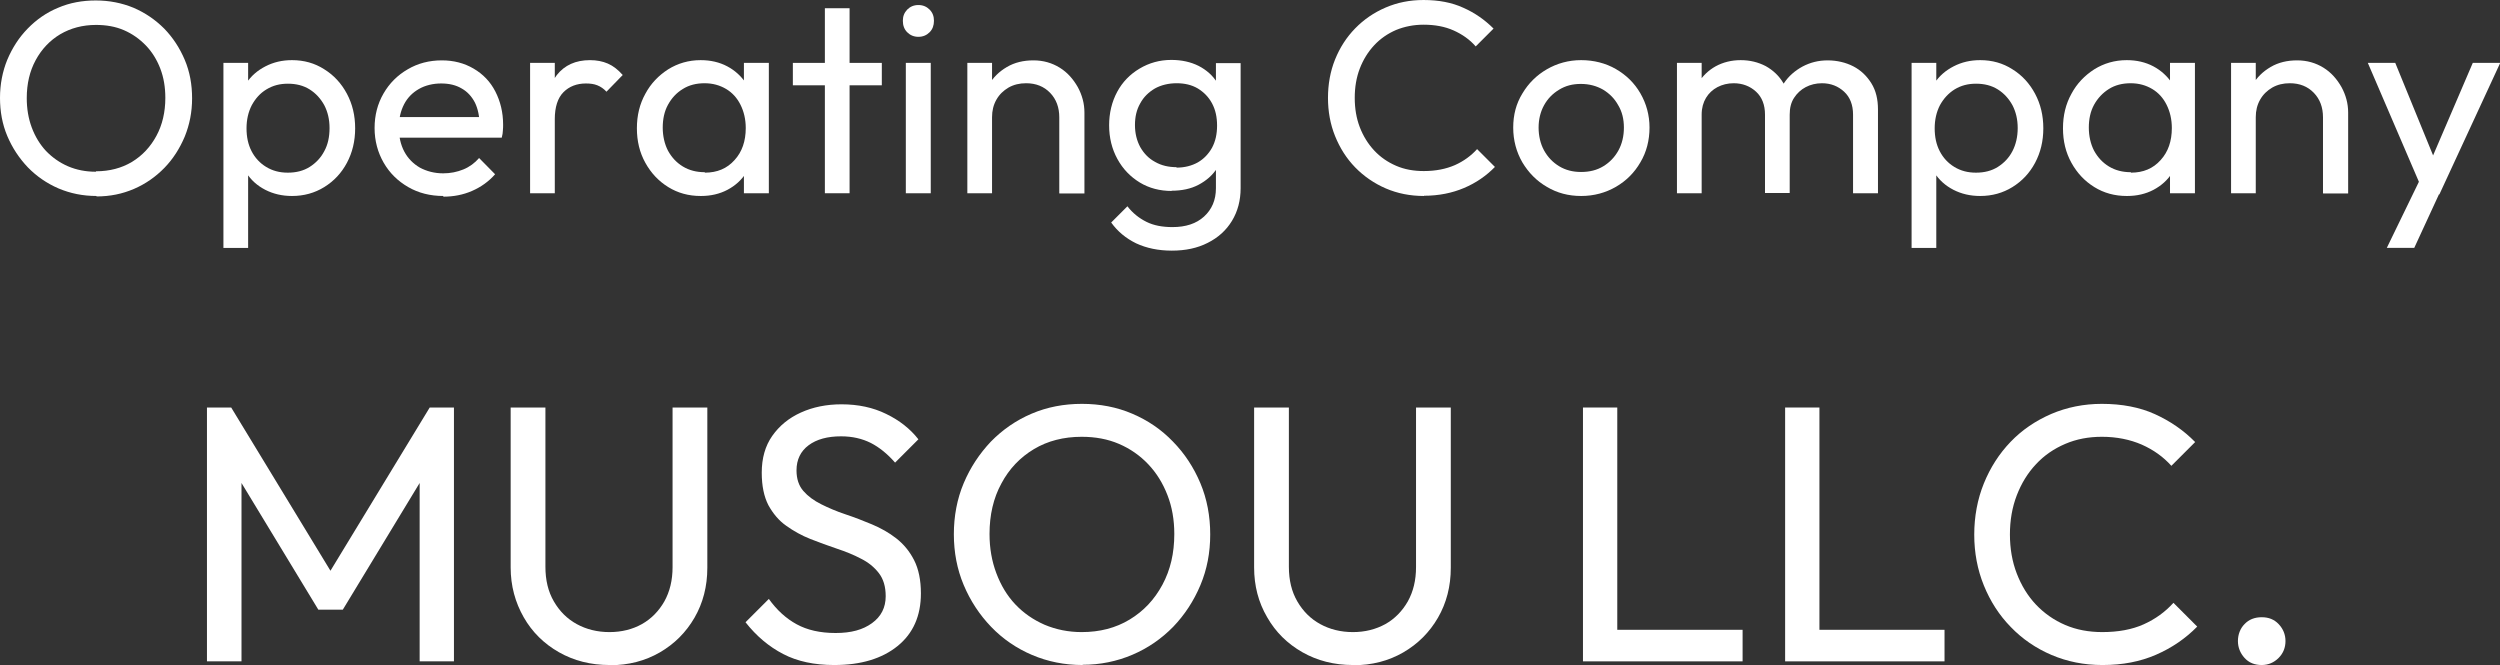 <?xml version="1.0" encoding="UTF-8"?><svg id="_レイヤー_2" xmlns="http://www.w3.org/2000/svg" viewBox="0 0 109.32 29.08"><rect x="0" y="0" width="109.32" height="29.08" fill="#333333" stroke="none"/><defs><style>.cls-1{fill:#fff;}</style></defs><g id="_レイヤー_1-2"><path class="cls-1" d="M4.22,8.57c-.59,0-1.14-.11-1.66-.33-.51-.22-.96-.53-1.34-.92-.38-.4-.68-.85-.9-1.37-.22-.52-.32-1.08-.32-1.67s.11-1.16.32-1.67c.22-.52.51-.97.89-1.36s.82-.7,1.33-.91c.51-.22,1.06-.32,1.65-.32s1.14.11,1.65.32c.51.22.95.52,1.34.91.38.39.68.85.9,1.37.22.52.32,1.08.32,1.68s-.11,1.15-.32,1.67c-.22.52-.51.98-.89,1.37-.38.39-.82.7-1.33.92-.51.22-1.05.33-1.64.33ZM4.2,7.49c.59,0,1.12-.14,1.57-.41.46-.28.81-.66,1.07-1.14.26-.48.39-1.04.39-1.66,0-.46-.07-.89-.22-1.28-.15-.39-.36-.73-.63-1.01s-.59-.51-.96-.67c-.37-.16-.78-.23-1.22-.23-.59,0-1.11.14-1.57.41-.45.27-.81.65-1.07,1.13-.26.48-.39,1.03-.39,1.66,0,.46.07.89.22,1.29.15.4.36.74.62,1.02.27.28.59.51.96.67.37.16.78.24,1.22.24Z"/><path class="cls-1" d="M9.77,10.84V2.75h1.08v1.5l-.2,1.38.2,1.39v3.82h-1.08ZM12.77,8.57c-.43,0-.82-.09-1.17-.27-.35-.18-.63-.43-.83-.75-.21-.32-.32-.68-.35-1.09v-1.72c.02-.42.14-.78.35-1.1.21-.32.49-.56.84-.74.35-.18.73-.27,1.16-.27.52,0,.99.13,1.41.4.42.26.75.62.99,1.07.24.45.36.95.36,1.51s-.12,1.06-.36,1.51c-.24.45-.57.8-.99,1.06-.42.26-.89.39-1.41.39ZM12.59,7.55c.36,0,.68-.08.95-.25s.49-.4.64-.69c.16-.29.23-.63.23-1.01s-.08-.71-.23-1c-.16-.29-.37-.52-.64-.69s-.59-.25-.95-.25-.66.08-.94.25-.48.4-.64.69c-.15.29-.23.63-.23,1.01s.07.71.22,1c.15.29.36.52.64.69s.59.25.94.25Z"/><path class="cls-1" d="M19.39,8.57c-.58,0-1.09-.13-1.54-.39-.45-.26-.81-.61-1.07-1.06s-.4-.96-.4-1.52.13-1.06.39-1.51c.26-.45.61-.8,1.06-1.06.44-.26.94-.39,1.49-.39.52,0,.98.12,1.39.36.41.24.73.57.95,1s.34.91.34,1.45c0,.08,0,.17-.01.26,0,.09-.02.19-.05.31h-4.81v-.9h4.24l-.4.35c0-.38-.07-.71-.2-.98-.14-.27-.33-.48-.58-.62-.25-.15-.55-.22-.9-.22s-.69.08-.97.24c-.28.16-.5.38-.65.67s-.23.63-.23,1.02.08.75.24,1.05c.16.3.39.53.68.7.3.16.64.25,1.02.25.32,0,.61-.06.88-.17.27-.11.5-.28.69-.5l.7.71c-.28.32-.62.56-1.01.73s-.81.25-1.26.25Z"/><path class="cls-1" d="M23.18,8.45V2.75h1.08v5.7h-1.08ZM24.26,5.21l-.41-.19c0-.73.17-1.31.5-1.74.34-.43.82-.65,1.45-.65.29,0,.55.05.78.15.23.1.45.27.65.5l-.71.73c-.12-.13-.25-.22-.4-.28s-.31-.08-.5-.08c-.4,0-.73.13-.98.38s-.38.65-.38,1.18Z"/><path class="cls-1" d="M30.64,8.57c-.53,0-1-.13-1.42-.39-.42-.26-.75-.61-1-1.06s-.37-.95-.37-1.51.12-1.06.37-1.51c.24-.45.58-.8,1-1.07.42-.26.89-.4,1.42-.4.43,0,.82.09,1.16.27.34.18.61.43.82.74.21.32.32.68.35,1.1v1.72c-.02.41-.14.77-.34,1.09-.2.32-.48.57-.82.75-.34.18-.73.27-1.16.27ZM30.82,7.55c.54,0,.97-.18,1.3-.55.33-.36.49-.83.49-1.4,0-.38-.08-.72-.23-1.02-.15-.3-.36-.53-.63-.69-.27-.16-.58-.25-.94-.25s-.68.08-.95.25c-.28.17-.49.4-.65.69-.16.29-.23.63-.23,1s.08.72.23,1.01c.16.29.37.52.65.69.28.17.6.25.96.25ZM32.53,8.45v-1.54l.2-1.39-.2-1.38v-1.39h1.09v5.7h-1.09Z"/><path class="cls-1" d="M34.67,3.73v-.98h3.89v.98h-3.89ZM36.07,8.45V.36h1.08v8.09h-1.08Z"/><path class="cls-1" d="M40.16,1.61c-.2,0-.36-.07-.49-.2s-.19-.3-.19-.5.06-.35.19-.49c.13-.13.29-.2.49-.2s.36.07.49.2c.13.13.19.29.19.49s-.06.37-.19.5-.29.2-.49.2ZM39.61,8.45V2.75h1.09v5.7h-1.09Z"/><path class="cls-1" d="M42.3,8.45V2.75h1.08v5.7h-1.08ZM46.32,8.45v-3.32c0-.43-.13-.79-.4-1.07-.27-.28-.62-.42-1.05-.42-.29,0-.54.06-.77.19-.22.13-.4.3-.53.53s-.19.48-.19.77l-.44-.25c0-.43.1-.82.29-1.15.19-.34.46-.6.8-.8.34-.2.73-.29,1.16-.29s.81.11,1.15.32.59.5.79.85c.19.35.29.72.29,1.11v3.54h-1.09Z"/><path class="cls-1" d="M51.24,8.35c-.52,0-.99-.12-1.4-.37s-.74-.59-.98-1.03c-.24-.44-.36-.93-.36-1.47s.12-1.03.35-1.46.56-.77.98-1.02.88-.38,1.39-.38c.45,0,.85.09,1.19.26.35.18.62.42.82.74.2.32.31.69.34,1.11v1.51c-.02.42-.14.78-.34,1.1-.2.32-.48.56-.82.74-.34.18-.74.26-1.18.26ZM51.24,10.96c-.59,0-1.11-.11-1.56-.32-.45-.22-.81-.52-1.09-.91l.71-.71c.23.3.51.52.83.68.32.16.7.23,1.14.23.58,0,1.04-.15,1.38-.46.34-.31.52-.72.52-1.24v-1.42l.19-1.28-.19-1.27v-1.5h1.08v5.47c0,.54-.13,1.02-.38,1.43s-.6.73-1.06.96c-.45.23-.97.34-1.57.34ZM51.44,7.33c.36,0,.67-.08.94-.23.26-.15.47-.37.62-.64.15-.28.22-.6.22-.97s-.07-.69-.22-.97-.36-.49-.62-.65c-.27-.16-.58-.23-.93-.23s-.68.08-.95.23c-.27.16-.49.37-.64.65-.16.28-.23.59-.23.95s.08.68.23.96c.16.28.37.5.65.65.28.16.59.23.94.23Z"/><path class="cls-1" d="M62.27,8.57c-.6,0-1.16-.11-1.67-.33s-.96-.53-1.34-.92-.67-.85-.88-1.37c-.21-.52-.31-1.08-.31-1.67s.1-1.16.31-1.68c.21-.52.5-.97.88-1.36s.82-.69,1.33-.91c.51-.22,1.06-.33,1.66-.33.66,0,1.24.11,1.74.34.5.22.94.53,1.32.91l-.78.78c-.26-.3-.59-.53-.97-.7s-.82-.25-1.31-.25c-.43,0-.83.08-1.2.23-.37.16-.69.38-.96.67-.27.29-.48.63-.63,1.02-.15.39-.22.82-.22,1.28s.07.89.22,1.28c.15.39.36.73.63,1.02.27.29.59.51.96.67.37.16.77.23,1.21.23.52,0,.97-.09,1.36-.26.38-.17.71-.41.97-.7l.78.78c-.38.39-.83.7-1.35.92s-1.1.34-1.75.34Z"/><path class="cls-1" d="M69.14,8.57c-.55,0-1.05-.13-1.5-.4-.45-.26-.8-.62-1.07-1.07-.26-.45-.4-.96-.4-1.52s.13-1.05.4-1.49c.26-.44.62-.8,1.07-1.06.45-.26.95-.4,1.5-.4s1.07.13,1.52.39.81.61,1.07,1.06c.26.45.4.95.4,1.5s-.13,1.07-.4,1.52c-.26.45-.62.81-1.07,1.07-.45.26-.96.4-1.52.4ZM69.14,7.52c.37,0,.69-.08.97-.25s.5-.4.66-.69.24-.63.24-1-.08-.7-.25-.98c-.16-.29-.38-.51-.66-.68-.28-.16-.6-.25-.97-.25s-.67.08-.95.25-.5.39-.66.68c-.16.29-.24.62-.24.98s.08.71.24,1,.38.52.66.69.6.25.95.25Z"/><path class="cls-1" d="M73.33,8.45V2.75h1.08v5.7h-1.08ZM77.18,8.45v-3.44c0-.42-.13-.76-.39-1-.26-.24-.59-.37-.98-.37-.26,0-.5.06-.71.17-.21.11-.38.27-.5.47s-.19.44-.19.73l-.44-.23c0-.43.09-.81.28-1.13.19-.32.45-.57.77-.75.33-.18.7-.27,1.1-.27s.76.09,1.09.26c.32.18.58.42.77.74.19.32.28.7.28,1.14v3.67h-1.08ZM81.03,8.45v-3.44c0-.42-.13-.76-.39-1-.26-.24-.58-.37-.97-.37-.26,0-.5.06-.71.17-.21.11-.38.27-.51.47s-.19.44-.19.73l-.61-.23c.02-.44.14-.82.35-1.13.21-.32.49-.56.82-.74.34-.18.7-.27,1.1-.27s.79.09,1.12.26.59.42.79.74c.2.32.29.7.29,1.15v3.66h-1.09Z"/><path class="cls-1" d="M83.59,10.84V2.75h1.08v1.5l-.2,1.38.2,1.39v3.82h-1.08ZM86.59,8.57c-.43,0-.82-.09-1.17-.27-.35-.18-.63-.43-.83-.75-.21-.32-.32-.68-.35-1.09v-1.72c.02-.42.14-.78.35-1.1.21-.32.49-.56.84-.74.35-.18.73-.27,1.16-.27.52,0,.99.13,1.41.4.42.26.75.62.99,1.07.24.45.36.95.36,1.51s-.12,1.06-.36,1.51-.57.8-.99,1.06c-.42.26-.89.39-1.41.39ZM86.41,7.55c.36,0,.68-.08.95-.25.27-.17.49-.4.64-.69s.23-.63.23-1.01-.08-.71-.23-1c-.16-.29-.37-.52-.64-.69-.27-.17-.59-.25-.95-.25s-.66.08-.94.25c-.27.17-.48.4-.64.69-.15.29-.23.63-.23,1.01s.07.71.22,1,.36.52.64.69c.28.17.59.25.94.25Z"/><path class="cls-1" d="M93,8.57c-.53,0-1-.13-1.42-.39-.42-.26-.75-.61-1-1.06s-.37-.95-.37-1.51.12-1.06.37-1.51c.24-.45.58-.8,1-1.07.42-.26.89-.4,1.42-.4.43,0,.82.09,1.16.27.34.18.61.43.82.74.21.32.32.68.35,1.1v1.72c-.02.41-.14.77-.34,1.09-.2.32-.48.57-.82.75-.34.18-.73.27-1.16.27ZM93.18,7.55c.54,0,.97-.18,1.3-.55.33-.36.49-.83.49-1.4,0-.38-.08-.72-.23-1.02-.15-.3-.36-.53-.63-.69-.27-.16-.58-.25-.94-.25s-.68.08-.95.25-.49.4-.65.69c-.16.29-.23.63-.23,1s.08.72.23,1.01c.16.29.37.52.65.69s.6.25.96.25ZM94.89,8.45v-1.54l.2-1.39-.2-1.38v-1.39h1.09v5.7h-1.09Z"/><path class="cls-1" d="M97.56,8.45V2.75h1.08v5.7h-1.08ZM101.58,8.45v-3.32c0-.43-.13-.79-.4-1.07-.27-.28-.62-.42-1.05-.42-.29,0-.54.06-.77.19-.22.13-.4.3-.53.53s-.19.48-.19.77l-.44-.25c0-.43.1-.82.29-1.15.19-.34.46-.6.8-.8.34-.2.73-.29,1.16-.29s.81.11,1.15.32.59.5.79.85c.19.35.29.72.29,1.11v3.54h-1.09Z"/><path class="cls-1" d="M106.01,8.5l-2.47-5.75h1.2l1.84,4.5h-.38l1.93-4.5h1.2l-2.66,5.75h-.65ZM104.37,10.84l1.67-3.44.61,1.1-1.08,2.34h-1.2Z"/><path class="cls-1" d="M9.05,28.92v-11.1h1.06l4.7,7.73h-.72l4.7-7.73h1.06v11.1h-1.5v-8.46l.34.1-3.7,6.1h-1.07l-3.7-6.1.34-.1v8.46h-1.5Z"/><path class="cls-1" d="M26.65,29.08c-.82,0-1.56-.19-2.21-.56-.65-.37-1.17-.88-1.54-1.53s-.57-1.37-.57-2.18v-6.99h1.52v6.96c0,.59.12,1.09.37,1.52.25.43.58.76,1,.99.42.23.9.35,1.43.35s1.01-.12,1.42-.35.74-.57.98-.99c.24-.43.36-.93.36-1.5v-6.98h1.52v7.01c0,.81-.19,1.54-.56,2.18-.37.64-.88,1.15-1.52,1.52-.64.37-1.37.56-2.19.56Z"/><path class="cls-1" d="M36.47,29.08c-.86,0-1.61-.16-2.22-.48-.62-.32-1.17-.78-1.65-1.39l1.02-1.02c.35.49.76.86,1.22,1.11.46.25,1.02.38,1.7.38s1.19-.14,1.59-.43.6-.68.6-1.18c0-.42-.1-.75-.3-1.01-.2-.26-.46-.47-.78-.63-.32-.17-.67-.31-1.06-.44-.38-.13-.77-.27-1.15-.42-.38-.15-.74-.35-1.06-.58-.33-.23-.58-.54-.78-.9-.19-.37-.29-.84-.29-1.42,0-.63.15-1.17.46-1.61s.72-.78,1.25-1.02c.53-.24,1.12-.36,1.78-.36.73,0,1.38.14,1.95.42.58.28,1.05.65,1.41,1.11l-1.02,1.02c-.33-.38-.69-.67-1.06-.86-.38-.19-.81-.29-1.3-.29-.6,0-1.07.13-1.42.39s-.53.63-.53,1.1c0,.37.1.67.3.9.2.23.46.42.78.58.32.16.67.31,1.06.44.39.13.78.28,1.16.44.38.16.74.36,1.06.61.32.25.58.56.78.95.2.39.3.88.3,1.46,0,.98-.34,1.75-1.02,2.3-.68.55-1.6.83-2.76.83Z"/><path class="cls-1" d="M47.34,29.08c-.79,0-1.53-.15-2.21-.44-.68-.29-1.28-.7-1.79-1.23-.51-.53-.91-1.14-1.2-1.83s-.43-1.43-.43-2.22.14-1.54.43-2.23c.29-.69.69-1.29,1.19-1.82.51-.52,1.1-.93,1.78-1.22.68-.29,1.41-.43,2.2-.43s1.52.14,2.2.43c.68.29,1.27.69,1.78,1.22.51.52.91,1.13,1.2,1.82s.43,1.44.43,2.24-.14,1.53-.43,2.22-.69,1.3-1.19,1.82c-.51.52-1.1.93-1.78,1.22-.68.29-1.41.44-2.18.44ZM47.3,27.64c.79,0,1.49-.18,2.1-.55s1.08-.87,1.43-1.52.52-1.38.52-2.22c0-.62-.1-1.19-.3-1.7-.2-.52-.48-.97-.84-1.35-.36-.38-.79-.68-1.28-.89s-1.03-.31-1.63-.31c-.79,0-1.49.18-2.09.54-.6.36-1.08.86-1.42,1.5-.35.64-.52,1.38-.52,2.21,0,.62.1,1.19.3,1.72.2.53.47.98.83,1.36.36.38.78.67,1.28.89.5.21,1.04.32,1.62.32Z"/><path class="cls-1" d="M59.16,29.08c-.82,0-1.56-.19-2.21-.56-.65-.37-1.17-.88-1.54-1.53-.38-.65-.57-1.37-.57-2.18v-6.99h1.52v6.96c0,.59.12,1.09.37,1.52.25.43.58.76,1,.99.42.23.9.35,1.43.35s1-.12,1.42-.35c.41-.23.74-.57.98-.99.24-.43.36-.93.36-1.5v-6.98h1.52v7.01c0,.81-.19,1.54-.56,2.18s-.88,1.15-1.52,1.52c-.64.37-1.37.56-2.19.56Z"/><path class="cls-1" d="M69.22,28.92v-11.1h1.5v11.1h-1.5ZM70.25,28.92v-1.38h5.95v1.38h-5.95Z"/><path class="cls-1" d="M78.06,28.92v-11.1h1.5v11.1h-1.5ZM79.08,28.92v-1.38h5.95v1.38h-5.95Z"/><path class="cls-1" d="M91.93,29.08c-.8,0-1.54-.15-2.22-.44-.68-.29-1.28-.7-1.78-1.22-.51-.52-.9-1.13-1.18-1.82s-.42-1.43-.42-2.22.14-1.55.42-2.24.67-1.3,1.17-1.82c.5-.52,1.09-.92,1.78-1.22.68-.29,1.42-.44,2.21-.44.88,0,1.66.15,2.32.45.66.3,1.25.7,1.76,1.22l-1.04,1.04c-.35-.39-.78-.7-1.3-.93-.51-.22-1.09-.34-1.74-.34-.58,0-1.11.1-1.6.31-.49.21-.92.5-1.28.89-.36.38-.64.84-.84,1.36-.2.52-.3,1.09-.3,1.71s.1,1.19.3,1.71c.2.52.48.98.84,1.36.36.38.79.68,1.28.89.49.21,1.03.31,1.62.31.69,0,1.3-.11,1.81-.34.51-.23.94-.54,1.3-.94l1.04,1.04c-.51.52-1.11.93-1.8,1.23-.69.3-1.46.45-2.33.45Z"/><path class="cls-1" d="M98.9,29.08c-.31,0-.56-.1-.75-.31-.19-.21-.29-.46-.29-.74s.1-.55.29-.74c.19-.2.44-.3.75-.3s.55.1.74.3.3.45.3.74-.1.54-.3.74-.45.31-.74.31Z"/></g></svg>